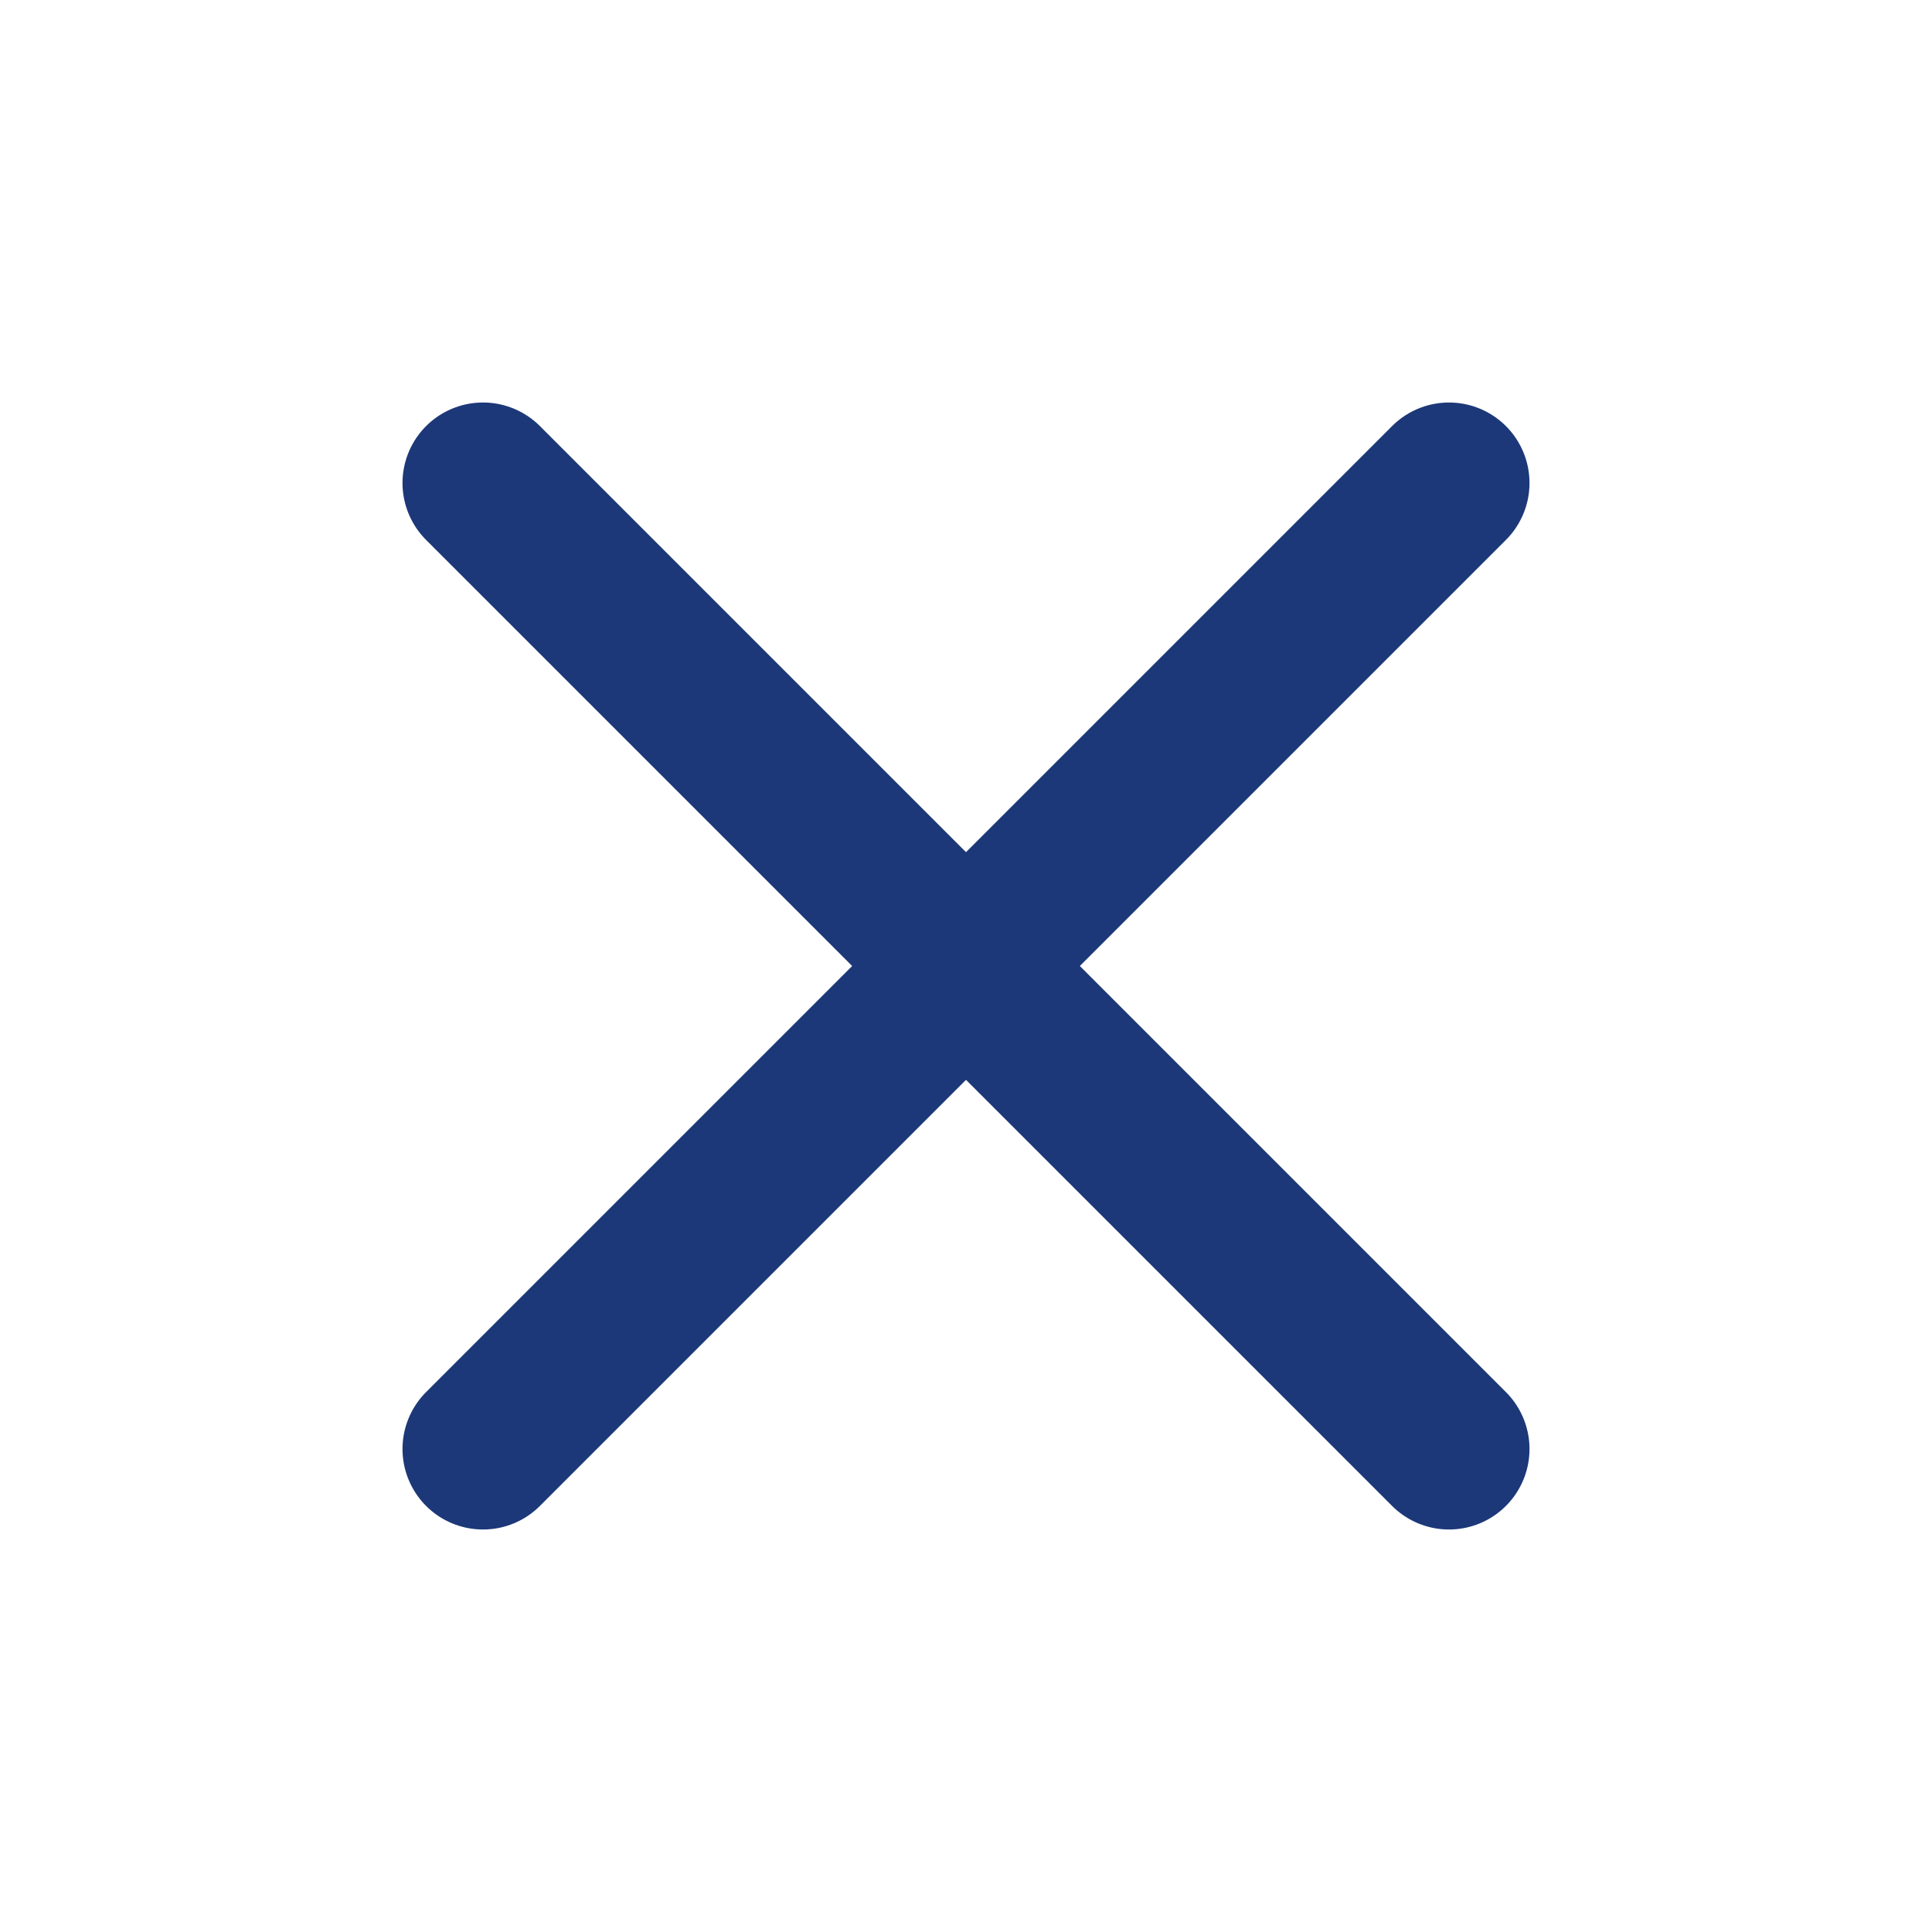 <svg xmlns="http://www.w3.org/2000/svg" class="w-5 text-white xbtn" fill="none" viewBox="0 0 24 24" stroke="currentColor"><path stroke-linecap="round" stroke-linejoin="round" stroke-width="2" d="M6 18L18 6M6 6l12 12" stroke="#1c3879"/></svg>